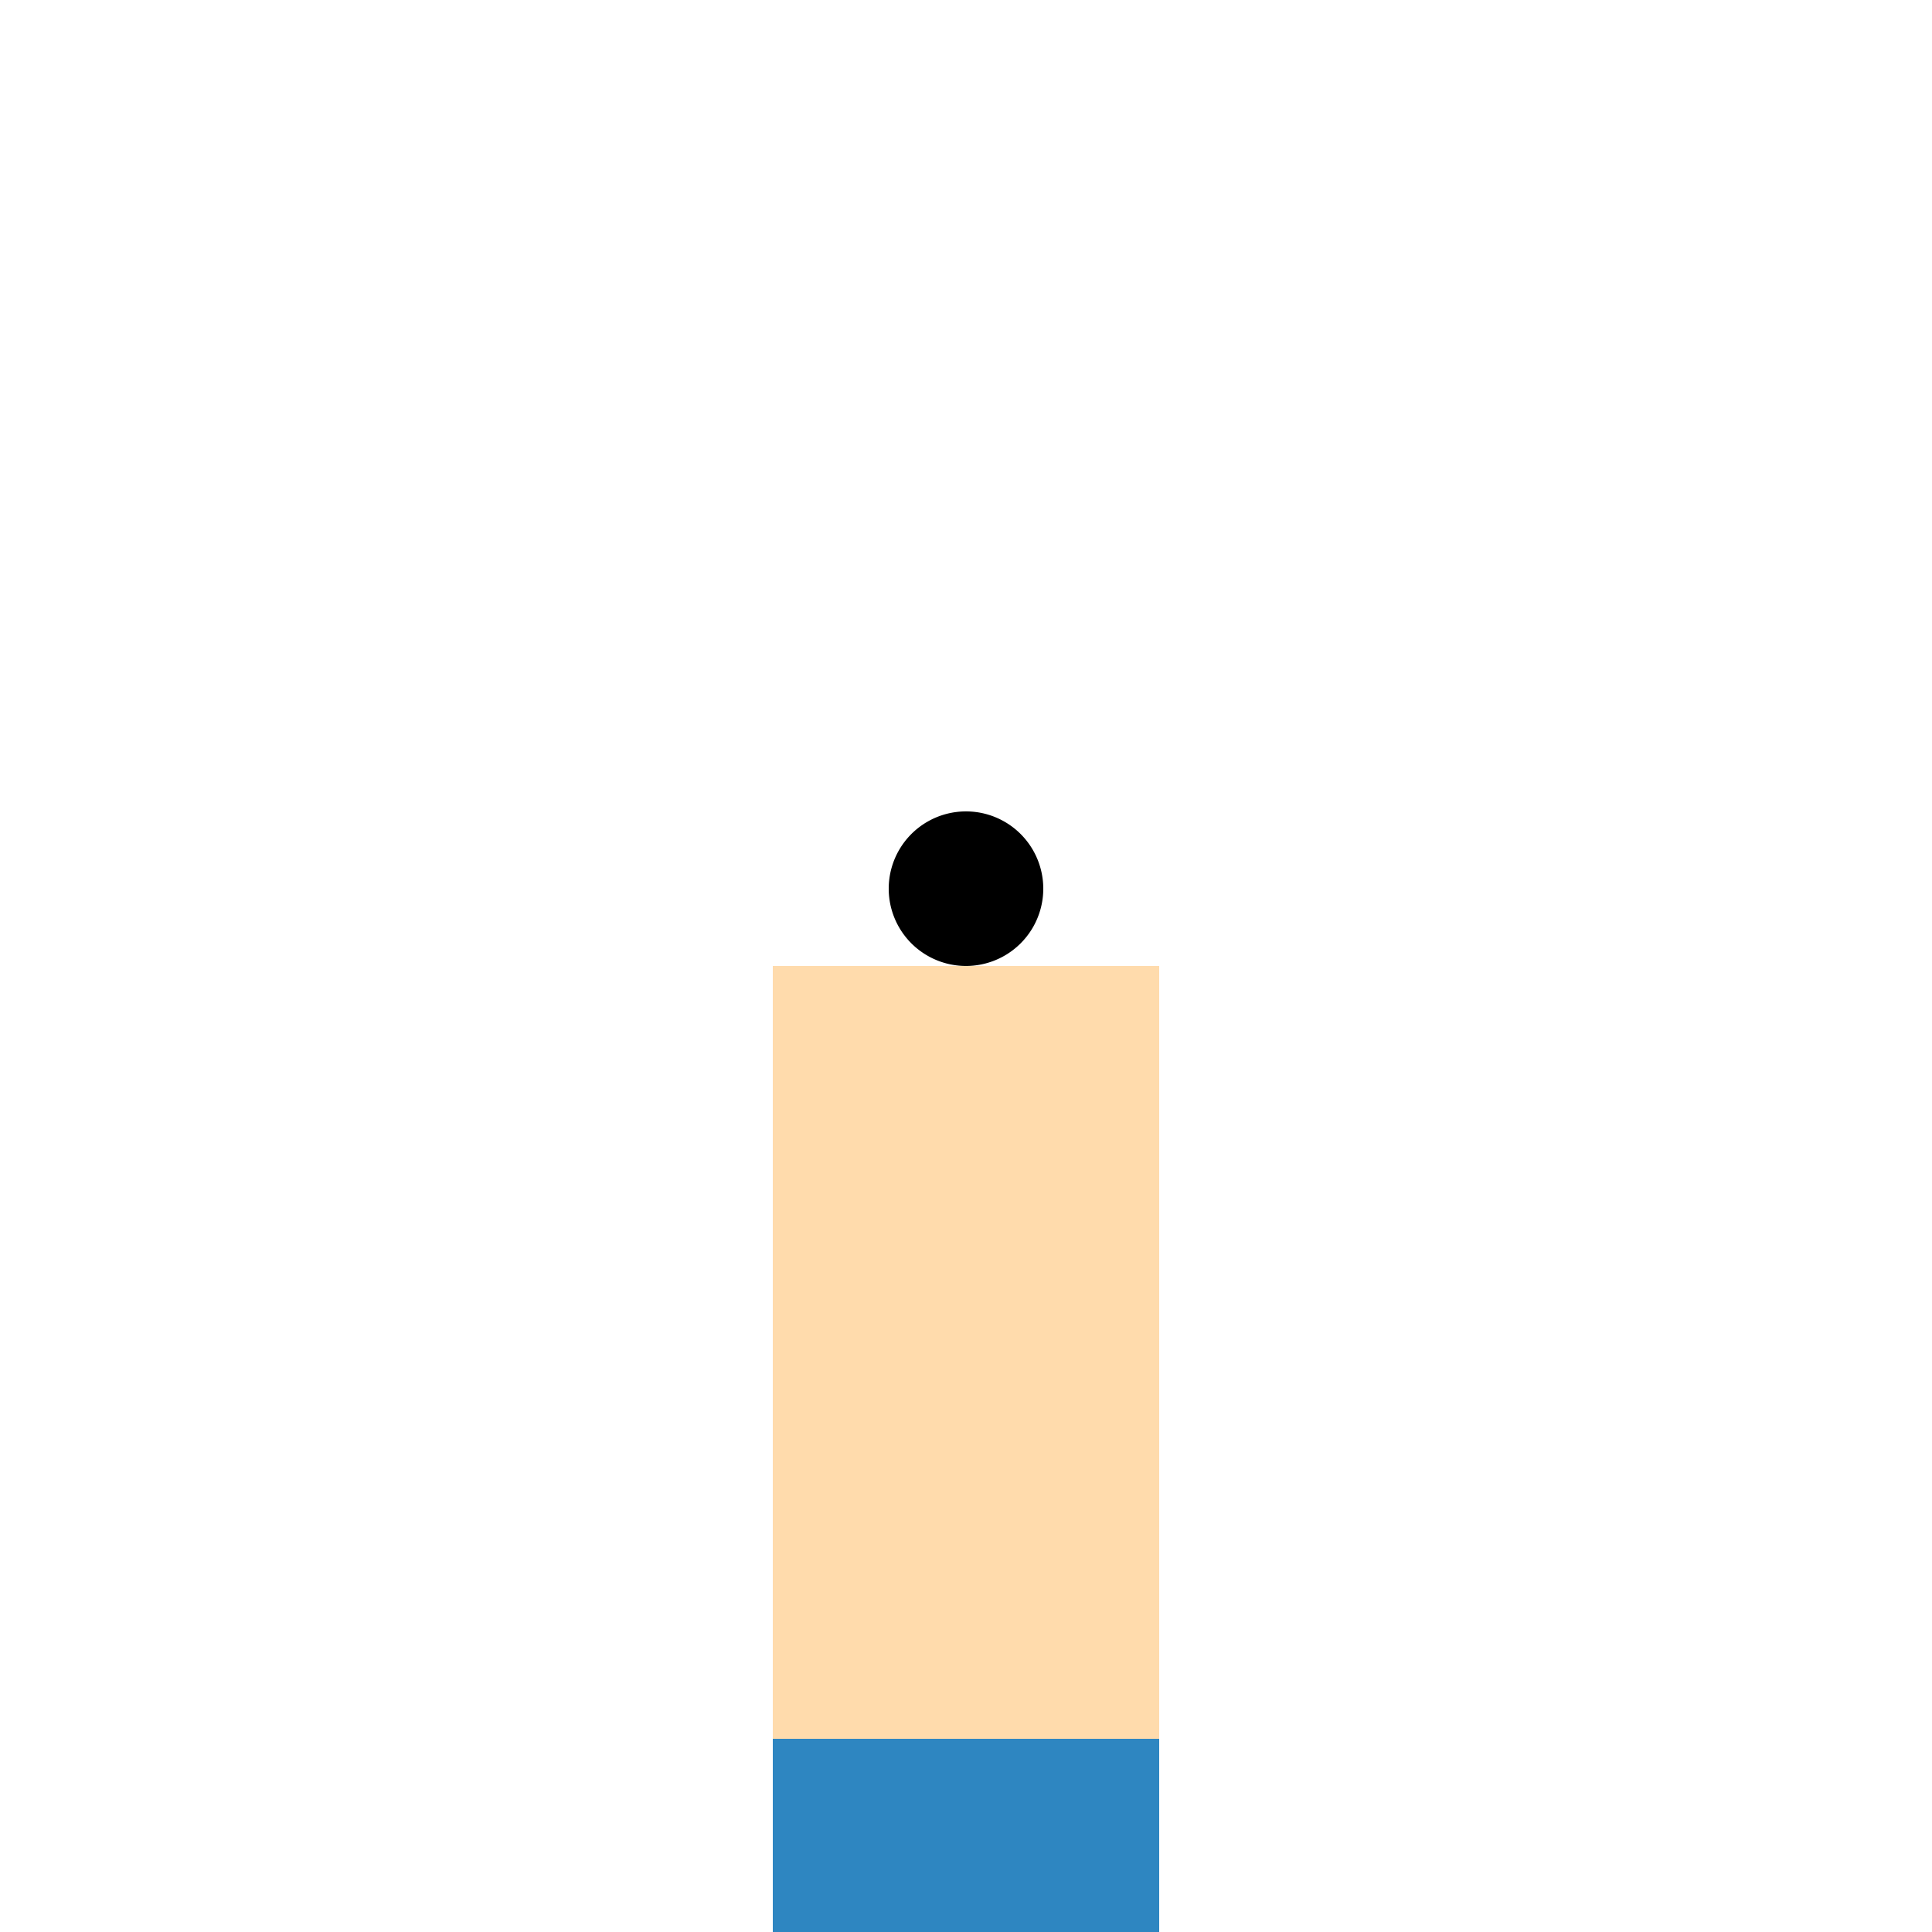 <!--

Generated by DrawGPT.
Free, open source, AI generated images in SVG, PNG, and HTML Canvas format.
https://drawgpt.ai

Created: 2024-02-19T09:17:51.203Z
Link: https://drawgpt.ai/prompt/165216/

-->
<svg xmlns="http://www.w3.org/2000/svg" xmlns:xlink="http://www.w3.org/1999/xlink" width="500" height="500"><defs/><g><rect fill="#FFDBAC" stroke="none" x="200" y="250" width="100" height="200"/><rect fill="#2E86C1" stroke="none" x="200" y="450" width="100" height="50"/><path fill="#000" stroke="none" paint-order="stroke fill markers" d=" M 270 230 A 20 20 0 1 1 270 229.98"/><path fill="none" stroke="#000" paint-order="fill stroke markers" d=" M 243 220 A 3 3 0 1 1 243 219.997" stroke-miterlimit="10" stroke-width="2" stroke-dasharray=""/><path fill="none" stroke="#000" paint-order="fill stroke markers" d=" M 263 220 A 3 3 0 1 1 263 219.997" stroke-miterlimit="10" stroke-width="2" stroke-dasharray=""/><path fill="none" stroke="#000" paint-order="fill stroke markers" d=" M 260 235 A 10 10 0 0 1 240 235" stroke-miterlimit="10" stroke-width="2" stroke-dasharray=""/></g></svg>